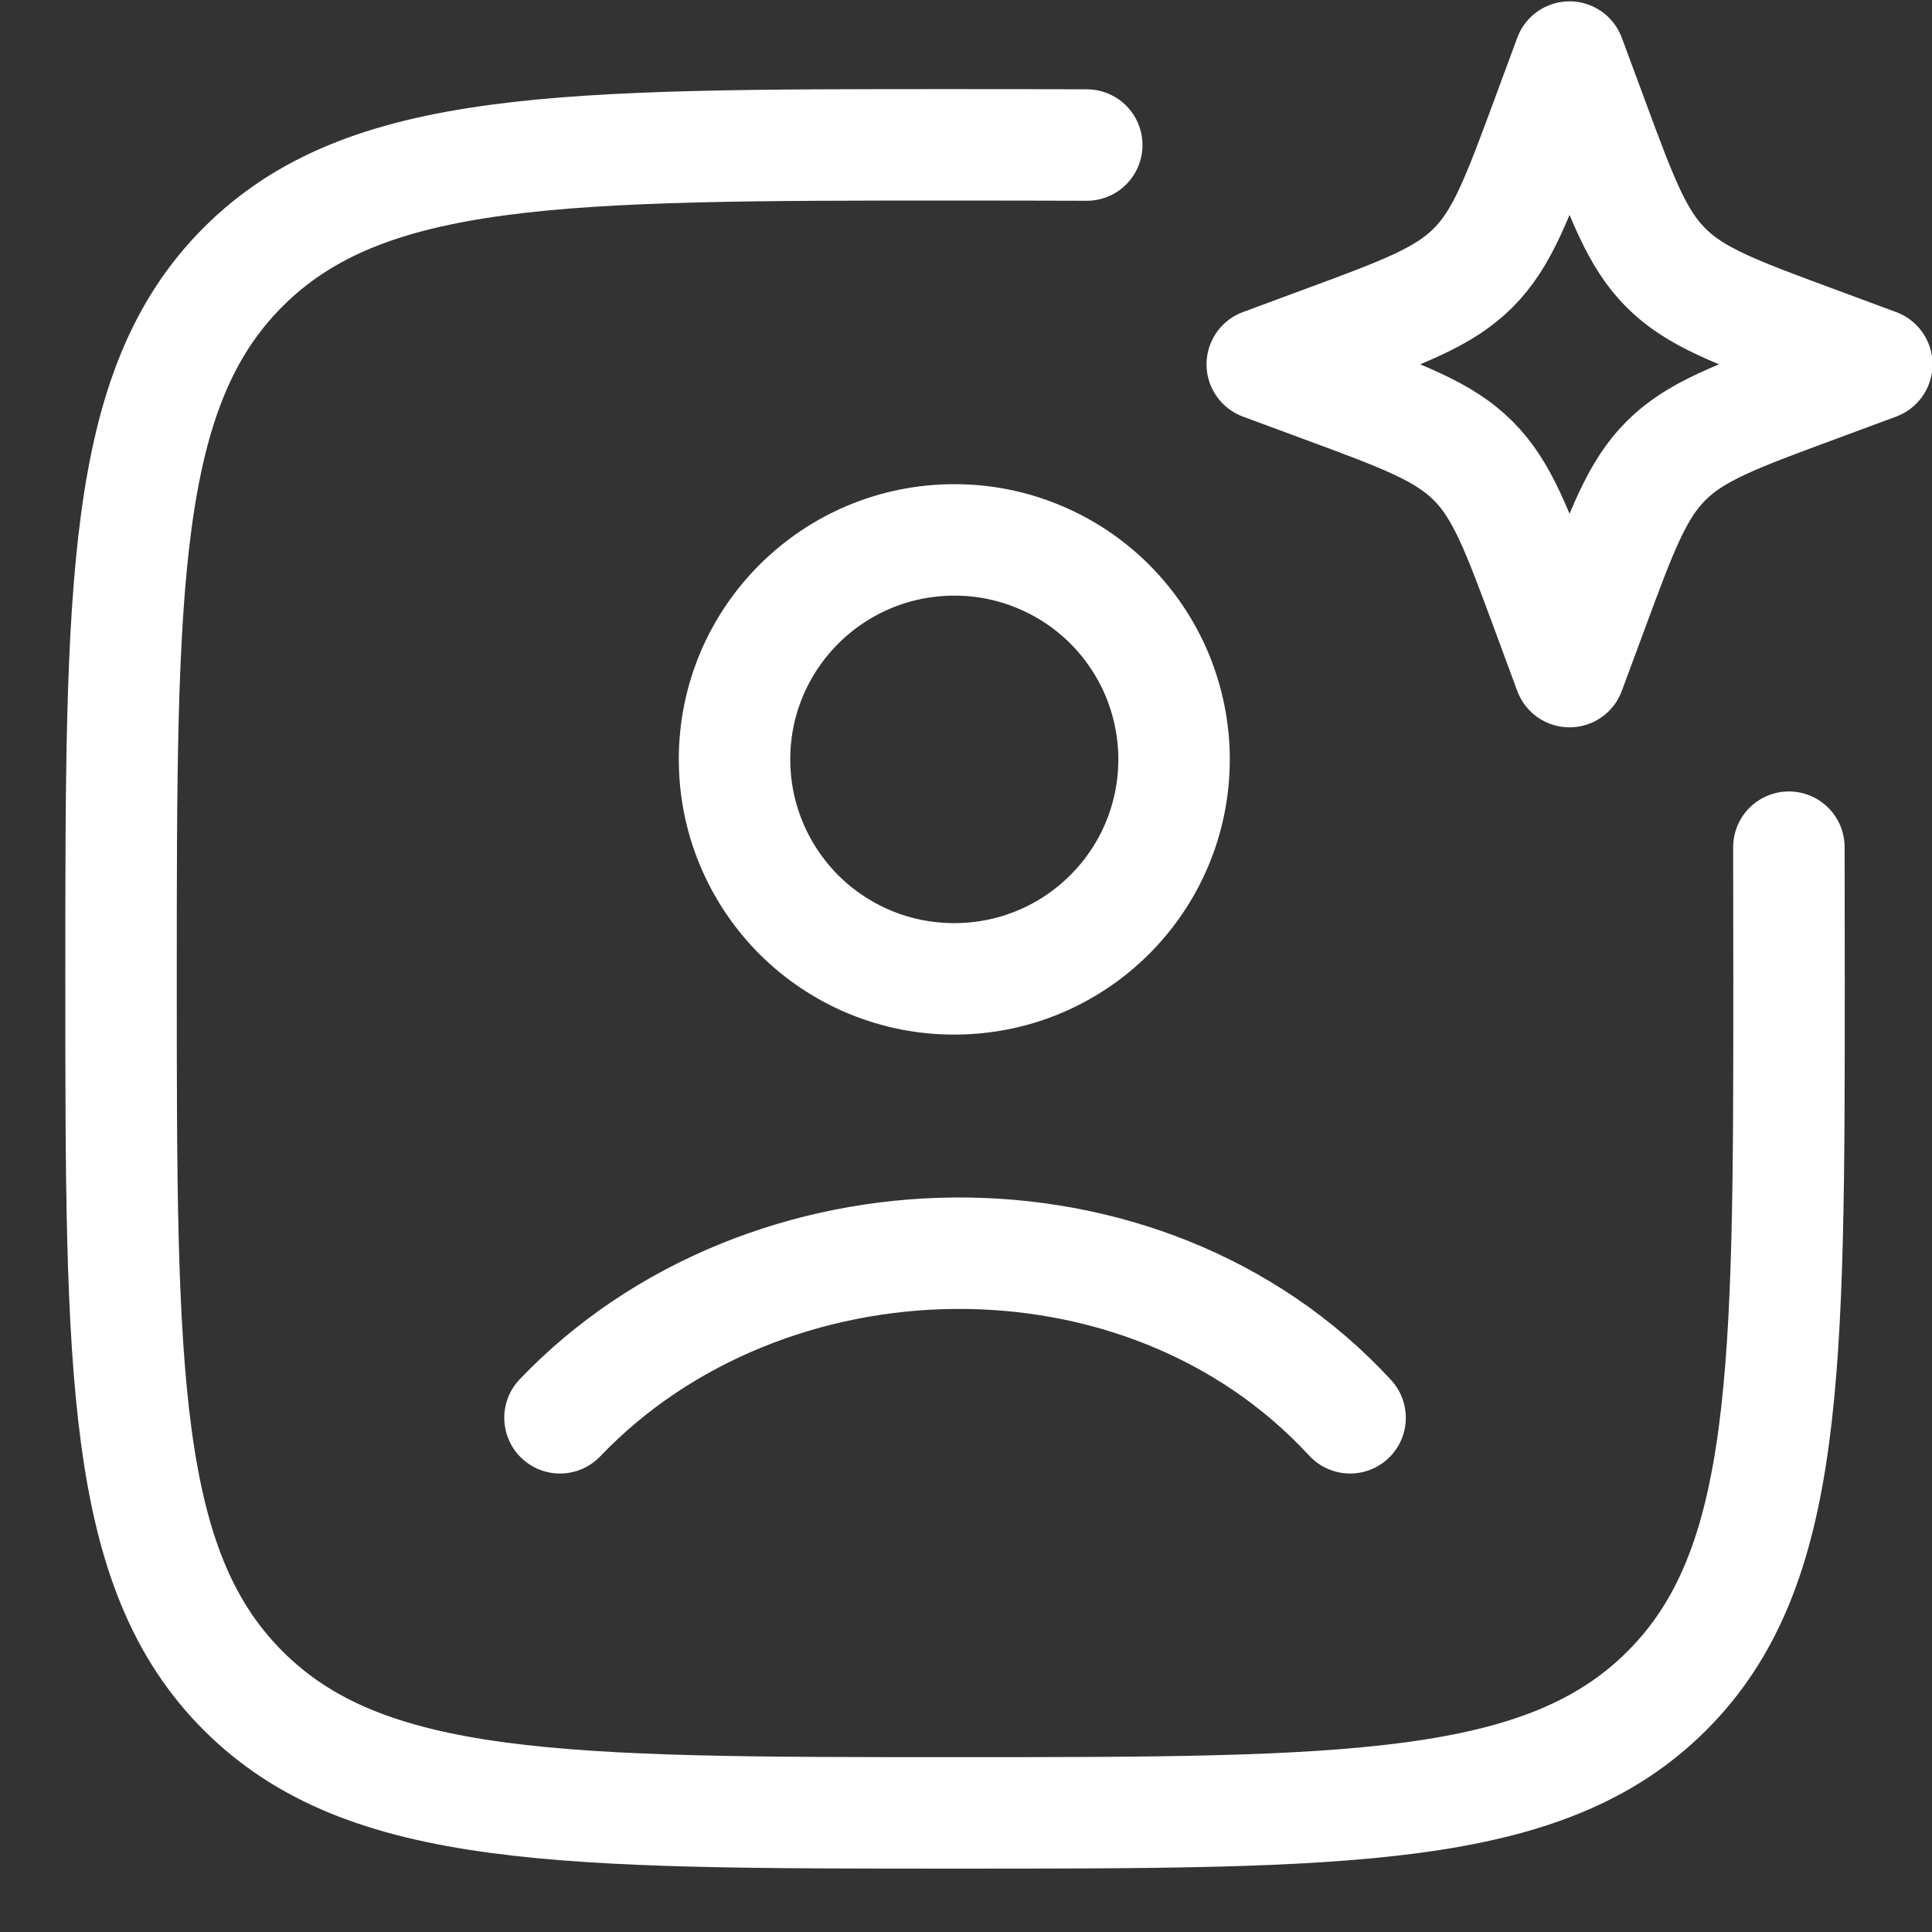 <svg width="26" height="26" viewBox="0 0 26 26" fill="none" xmlns="http://www.w3.org/2000/svg">
<rect x="0" y="0" width="26" height="26" fill="#333333" stroke="none"/>
<path d="M14.625 1.952C14.069 1.95 13.479 1.949 12.852 1.949C7.562 1.949 4.916 1.949 3.272 3.593C1.629 5.236 1.629 7.881 1.629 13.173C1.629 18.463 1.629 21.11 3.272 22.753C4.916 24.397 7.561 24.397 12.852 24.397C18.143 24.397 20.789 24.397 22.433 22.753C24.076 21.11 24.076 18.465 24.076 13.173C24.076 12.547 24.075 11.956 24.074 11.401" stroke="white" stroke-width="1.5" stroke-linecap="round" stroke-linejoin="round"/>
<path d="M7.536 19.08C10.291 16.195 15.384 16.059 18.169 19.08M21.122 0.768L21.427 1.591C21.826 2.671 22.026 3.211 22.42 3.605C22.814 3.999 23.354 4.199 24.434 4.598L25.257 4.903L24.434 5.208C23.354 5.607 22.814 5.807 22.421 6.2C22.026 6.595 21.826 7.135 21.427 8.215L21.122 9.038L20.818 8.215C20.418 7.135 20.219 6.595 19.825 6.201C19.431 5.807 18.891 5.607 17.811 5.208L16.987 4.903L17.811 4.598C18.891 4.199 19.431 3.999 19.824 3.606C20.219 3.211 20.418 2.671 20.818 1.591L21.122 0.768ZM15.8 10.219C15.8 11.85 14.477 13.173 12.843 13.173C12.455 13.174 12.07 13.098 11.711 12.95C11.352 12.801 11.026 12.584 10.751 12.31C10.477 12.035 10.259 11.709 10.11 11.351C9.961 10.992 9.885 10.608 9.885 10.219C9.885 8.589 11.208 7.266 12.843 7.266C13.231 7.265 13.616 7.341 13.974 7.49C14.333 7.638 14.659 7.855 14.934 8.13C15.208 8.404 15.426 8.73 15.575 9.088C15.723 9.447 15.8 9.831 15.8 10.219Z" stroke="white" stroke-width="1.5" stroke-linecap="round" stroke-linejoin="round"/>
</svg>
